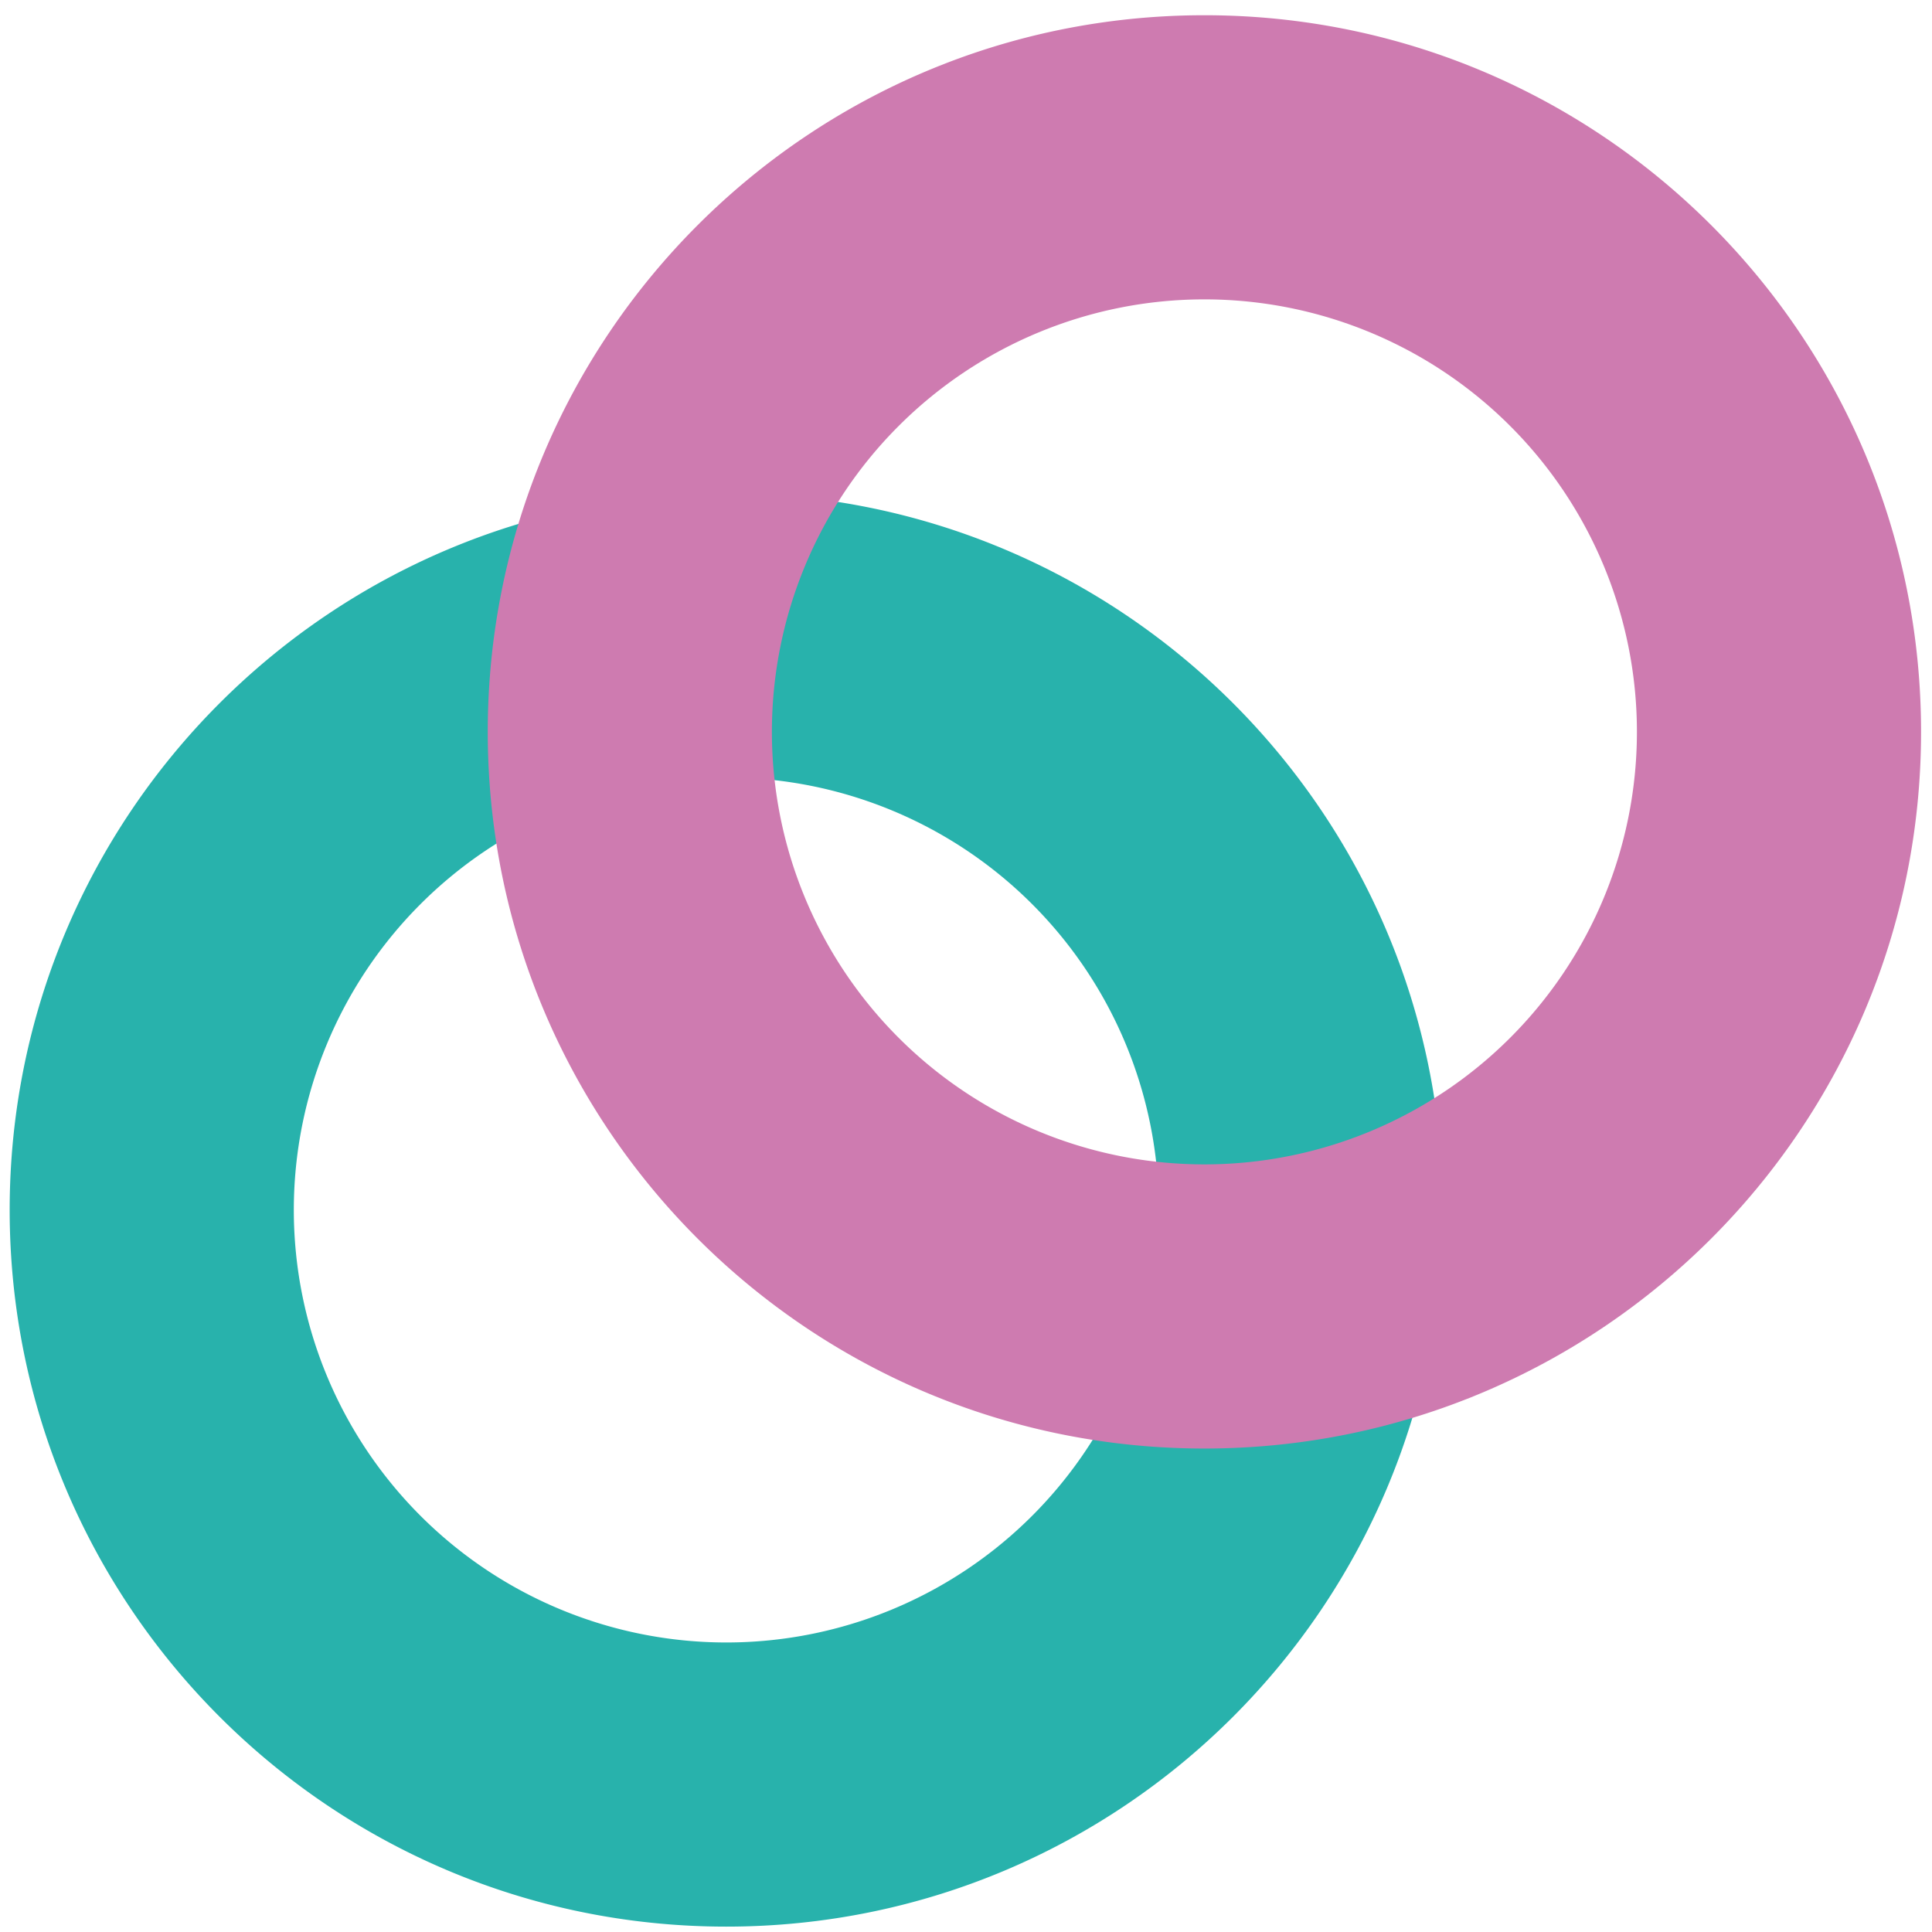 <svg xmlns="http://www.w3.org/2000/svg" viewBox="0 0 750 750">
  <defs>
    <style>
      .cls-1 {
        fill: none;
      }

      .cls-2 {
        fill: #28b2ac;
      }

      .cls-3 {
        fill: #ce7bb0;
      }
    </style>
  </defs>
  <title>Icon 15_colour</title>
  <g id="Layer_3" data-name="Layer 3">
    <rect class="cls-1" width="750" height="750"/>
  </g>
  <g id="colour">
    <path class="cls-2" d="M560.734,468.797c0,153.647-124.556,278.203-278.203,278.203S4.328,622.444,4.328,468.797,128.884,190.594,282.531,190.594,560.734,315.15,560.734,468.797ZM282.531,300.898A167.899,167.899,0,1,0,450.43,468.797,167.899,167.899,0,0,0,282.531,300.898Z" transform="translate(-0.572 0.91)"/>
    <path class="cls-3" d="M746.325,283.206c0,153.647-124.556,278.203-278.203,278.203S189.919,436.853,189.919,283.206,314.475,5.003,468.122,5.003,746.325,129.558,746.325,283.206ZM468.122,115.306a167.899,167.899,0,1,0,167.899,167.899A167.899,167.899,0,0,0,468.122,115.306Z" transform="translate(-0.572 0.91)"/>
  </g>
</svg>
